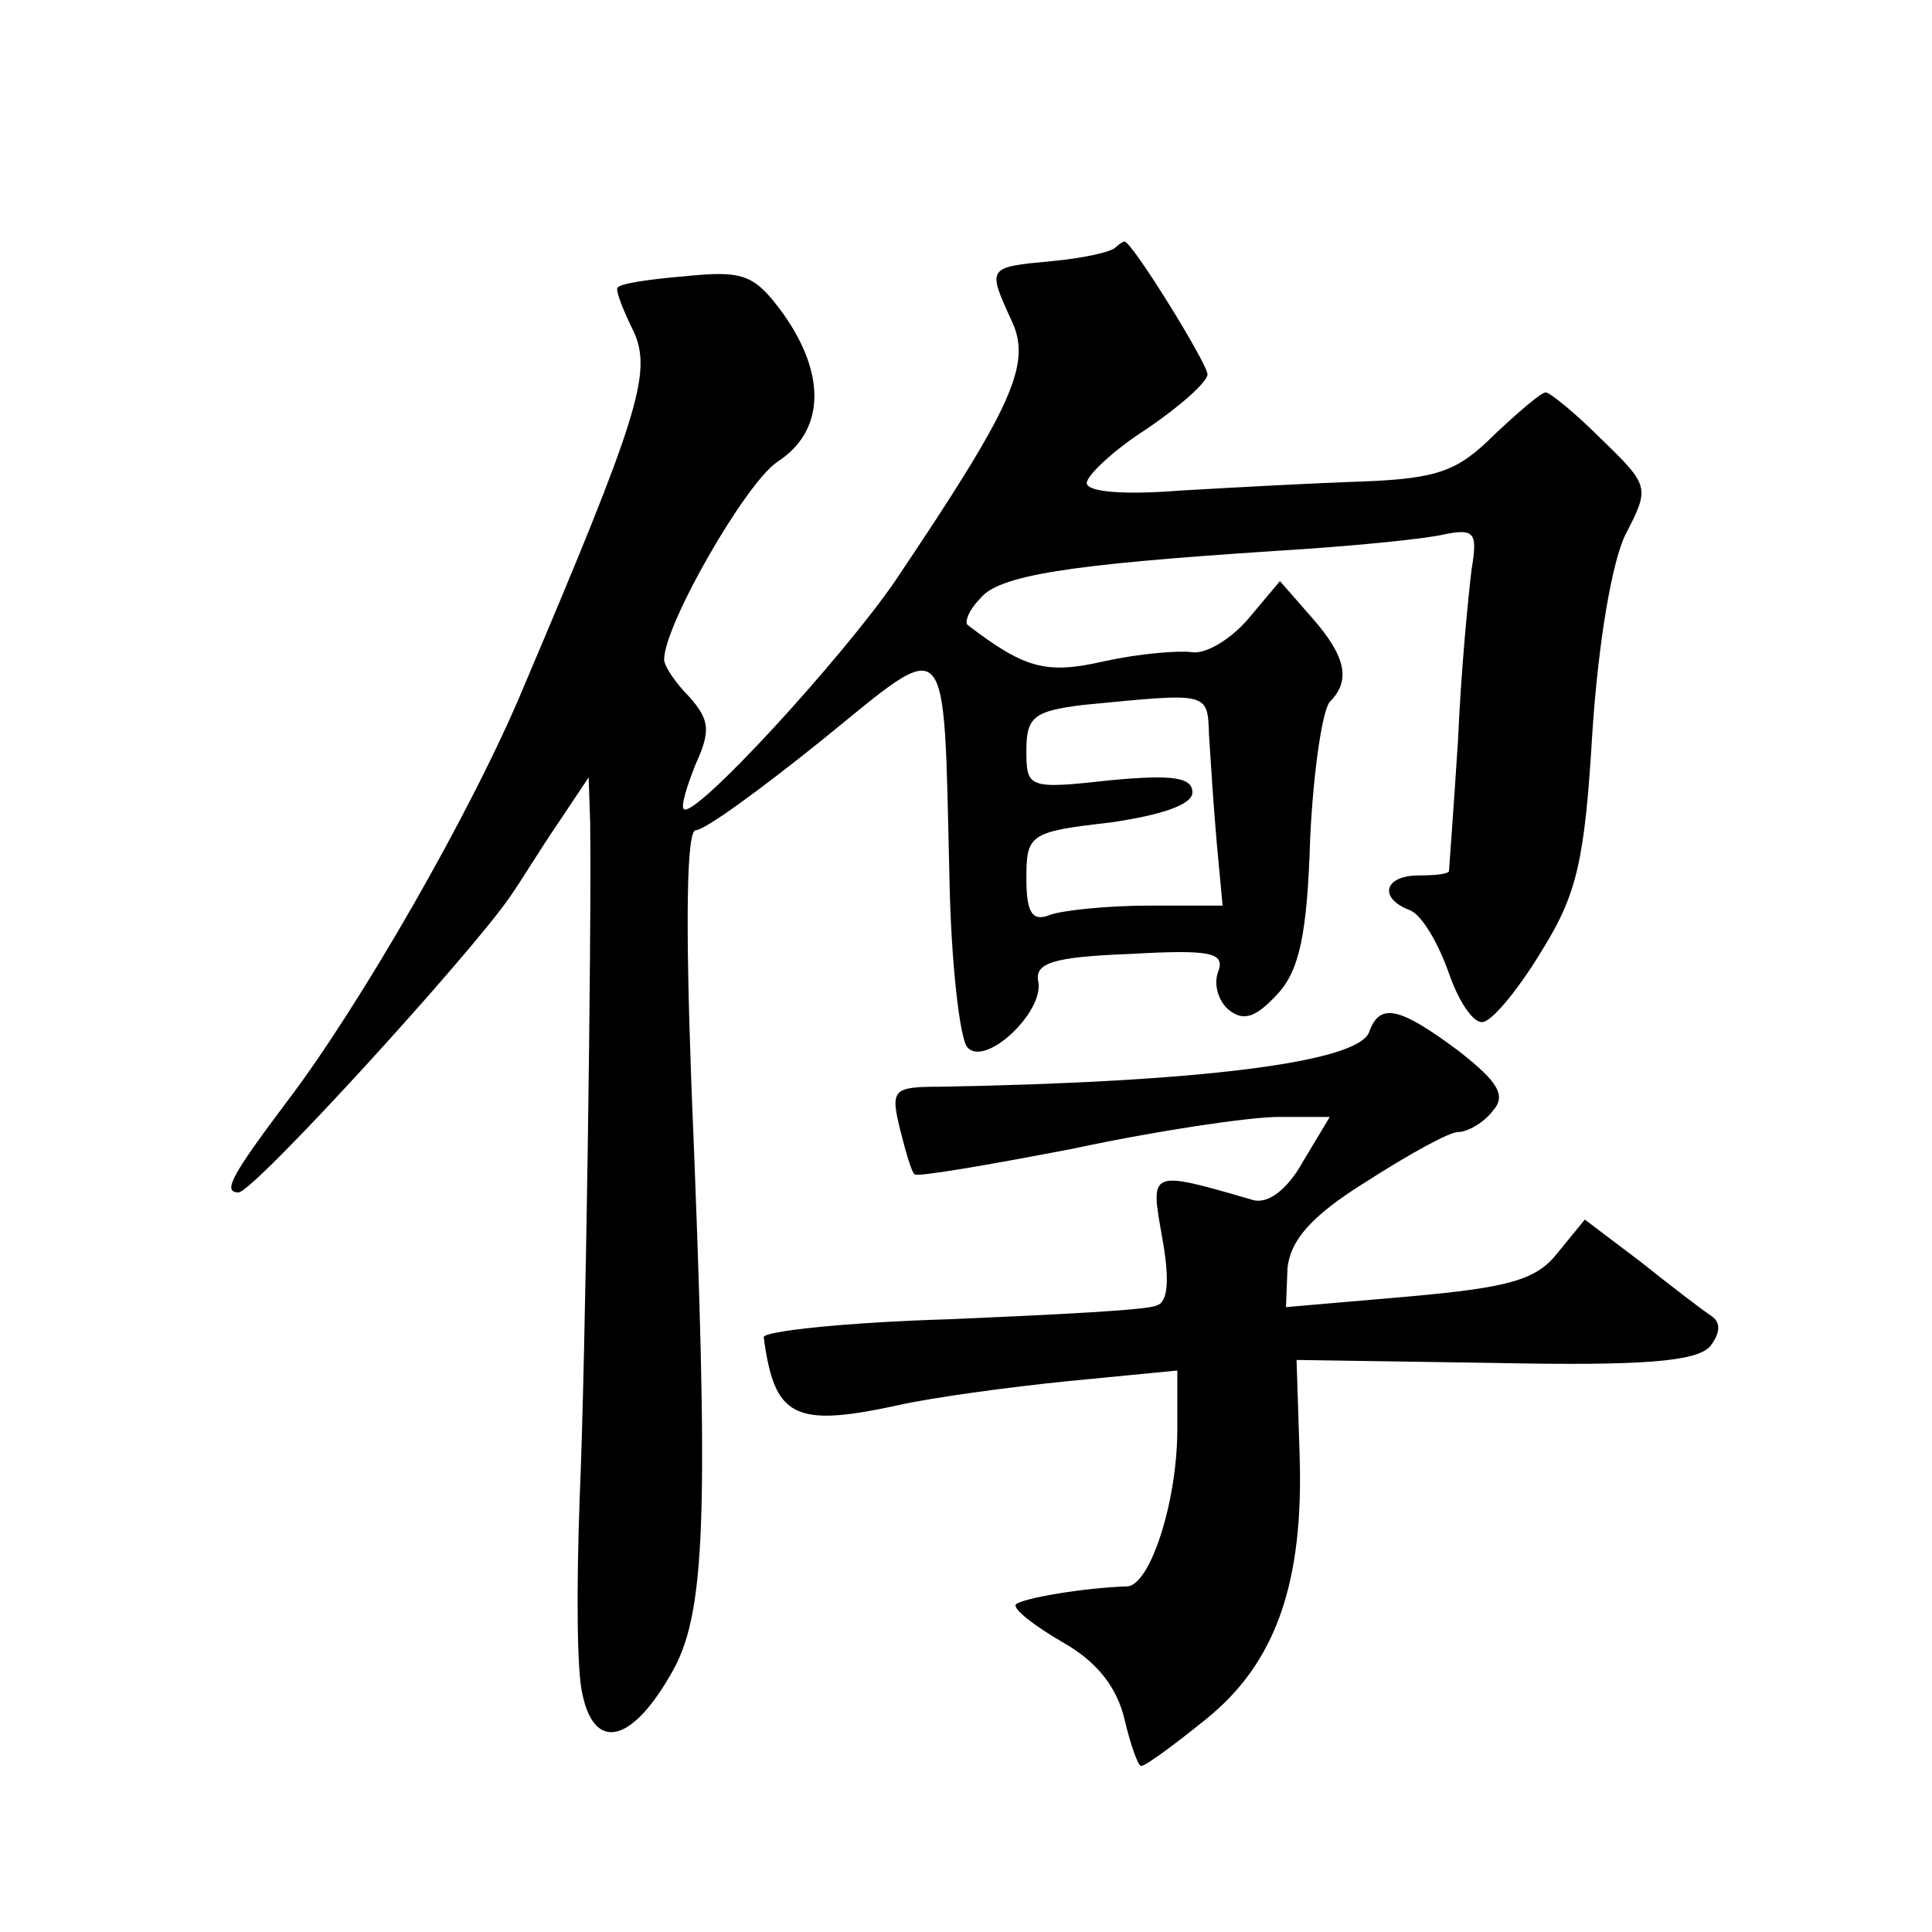 <?xml version="1.0" standalone="no"?>
<!DOCTYPE svg PUBLIC "-//W3C//DTD SVG 20010904//EN"
 "http://www.w3.org/TR/2001/REC-SVG-20010904/DTD/svg10.dtd">
<svg version="1.0" xmlns="http://www.w3.org/2000/svg"
 width="128pt" height="128pt" viewBox="0 0 128 128"
 preserveAspectRatio="xMidYMid meet">
<g transform="translate(0,128) scale(0.1,-0.1)"
fill="#0" stroke="none">
<path d="M739 1116 c-3 -3 -21 -7 -42 -9 -43 -4 -43 -4 -27 -39 14 -29 1 -57 -77
-173 -35 -51 -133 -158 -140 -151 -2 2 2 15 8 30 10 22 9 29 -4 44 -10 10 -17 21
-17 25 0 23 54 117 75 131 31 20 33 57 4 98 -19 26 -26 29 -65 25 -24 -2 -45 -5
-45 -8 -1 -2 4 -15 11 -29 12 -27 3 -56 -73 -235 -34 -82 -109 -212 -157 -275 -36
-48 -43 -60 -32 -60 10 0 154 158 180 196 7 10 21 33 32 49 l20 30 1 -30 c1 -73
-3 -357 -7 -449 -2 -56 -2 -114 2 -129 8 -37 32 -32 58 13 24 40 26 102 14 393
-4 110 -3 167 3 167 6 0 43 27 84 60 85 69 80 75 84 -90 1 -58 7 -109 12 -114 12
-13 50 23 47 43 -3 13 9 17 61 19 53 3 63 1 58 -12 -3 -8 0 -19 7 -25 10 -8 18
-5 32 10 15 16 20 40 22 103 2 44 8 85 13 91 14 14 11 30 -12 56 l-21 24 -21 -25
c-12 -14 -29 -24 -38 -22 -9 1 -34 -1 -57 -6 -39 -9 -53 -5 -91 24 -2 2 1 10 8
17 12 16 59 23 196 32 50 3 100 8 112 11 20 4 22 1 18 -23 -2 -16 -7 -66 -9 -113
-3 -47 -6 -86 -6 -87 0 -2 -9 -3 -20 -3 -23 0 -27 -15 -6 -23 8 -3 19 -22 26 -42
7 -20 17 -34 23 -32 7 2 24 23 39 48 23 37 28 60 33 144 4 60 13 113 22 131 16
31 16 32 -16 63 -17 17 -34 31 -37 31 -3 0 -18 -13 -34 -28 -24 -24 -37 -29 -87
-31 -32 -1 -86 -4 -121 -6 -37 -3 -62 -1 -62 5 0 5 18 22 40 36 22 15 40 31 40
36 0 7 -50 88 -55 88 -1 0 -4 -2 -6 -4z m62 -323 c1 -16 3 -47 5 -70 l4 -43 -49
0 c-27 0 -56 -3 -65 -6 -12 -5 -16 1 -16 24 0 29 2 31 55 37 35 5 55 12 55 20 0
10 -13 12 -55 8 -54 -6 -55 -5 -55 20 0 22 5 26 38 30 83 8 82 9 83 -20z M907 596
c-8 -20 -113 -33 -285 -36 -30 0 -32 -2 -26 -27 4 -16 8 -30 10 -31 1 -2 48 6 105
17 56 12 117 21 136 21 l34 0 -18 -30 c-10 -18 -23 -28 -33 -25 -69 20 -68 20 -60
-25 5 -28 4 -43 -4 -45 -6 -3 -67 -6 -136 -9 -69 -2 -125 -8 -124 -12 7 -53 20
-60 89 -45 22 5 73 12 113 16 l72 7 0 -39 c0 -48 -18 -103 -33 -104 -30 -1 -70
-8 -74 -12 -2 -3 12 -14 31 -25 23 -13 36 -30 41 -51 4 -17 9 -31 11 -31 3 0 22
14 43 31 46 37 65 90 62 176 l-2 62 132 -2 c98 -2 133 1 142 11 7 9 7 16 1 20 -6
4 -27 20 -47 36 l-37 28 -18 -22 c-14 -18 -32 -23 -99 -29 l-81 -7 1 26 c2 18 15
34 52 57 28 18 55 33 61 33 6 0 17 6 23 14 9 10 4 19 -23 40 -39 29 -52 32 -59
12z"/>
</g>
</svg>
